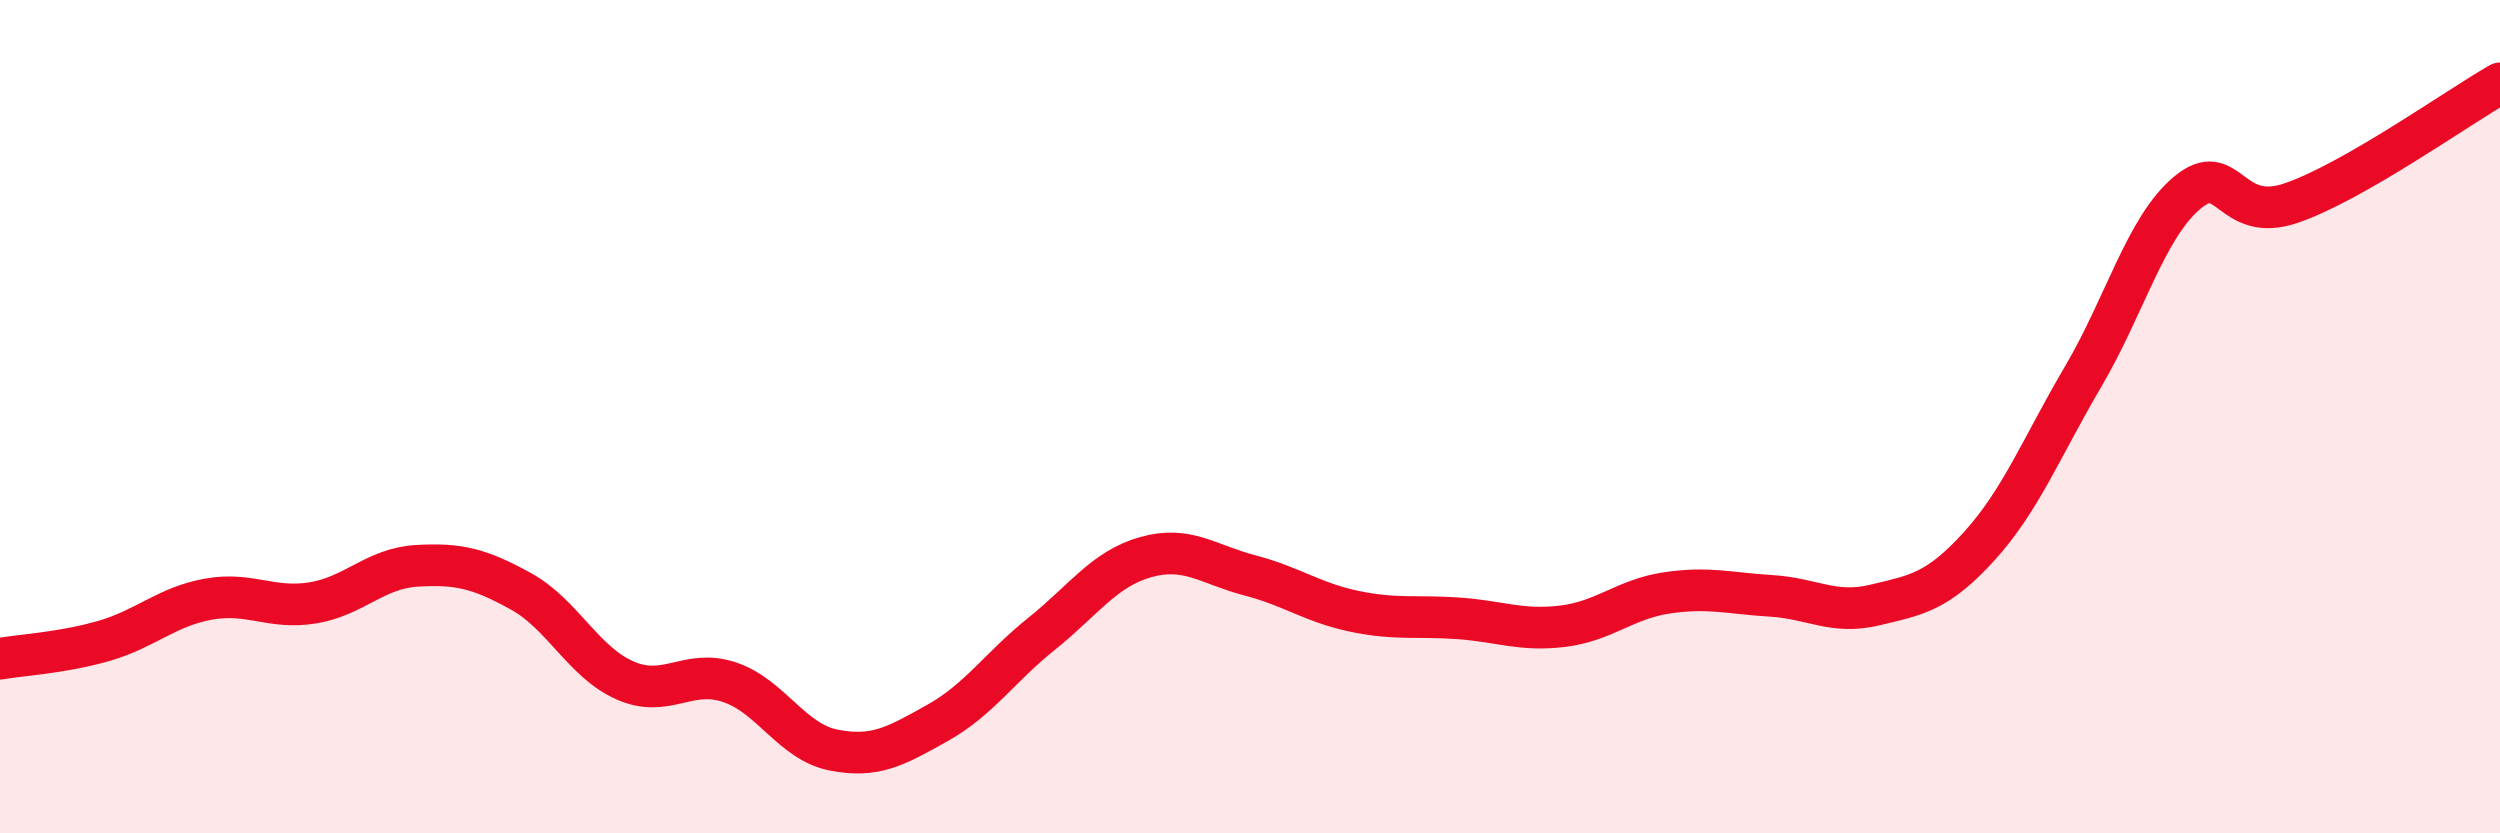 
    <svg width="60" height="20" viewBox="0 0 60 20" xmlns="http://www.w3.org/2000/svg">
      <path
        d="M 0,15.81 C 0.5,15.72 1.5,15.67 2.5,15.38 C 3.5,15.09 4,14.56 5,14.38 C 6,14.2 6.5,14.63 7.5,14.47 C 8.5,14.31 9,13.64 10,13.58 C 11,13.52 11.5,13.64 12.5,14.19 C 13.5,14.74 14,15.89 15,16.33 C 16,16.77 16.5,16.04 17.5,16.37 C 18.5,16.7 19,17.8 20,18 C 21,18.2 21.5,17.91 22.5,17.35 C 23.5,16.79 24,16.01 25,15.21 C 26,14.41 26.5,13.65 27.5,13.37 C 28.5,13.09 29,13.55 30,13.81 C 31,14.07 31.5,14.46 32.5,14.67 C 33.5,14.88 34,14.77 35,14.84 C 36,14.91 36.5,15.15 37.5,15.03 C 38.5,14.91 39,14.38 40,14.23 C 41,14.08 41.5,14.24 42.5,14.3 C 43.5,14.36 44,14.76 45,14.52 C 46,14.28 46.5,14.21 47.5,13.11 C 48.5,12.01 49,10.73 50,9.03 C 51,7.33 51.5,5.45 52.5,4.62 C 53.5,3.79 53.5,5.39 55,4.87 C 56.5,4.35 59,2.57 60,2L60 20L0 20Z"
        fill="#EB0A25"
        opacity="0.1"
        stroke-linecap="round"
        stroke-linejoin="round"
      />
      <path
        d="M 0,15.81 C 0.5,15.72 1.5,15.67 2.5,15.38 C 3.5,15.09 4,14.56 5,14.38 C 6,14.2 6.5,14.63 7.5,14.47 C 8.5,14.31 9,13.64 10,13.58 C 11,13.52 11.5,13.64 12.5,14.19 C 13.5,14.74 14,15.89 15,16.33 C 16,16.77 16.5,16.04 17.5,16.37 C 18.5,16.7 19,17.8 20,18 C 21,18.2 21.5,17.91 22.5,17.35 C 23.5,16.79 24,16.01 25,15.21 C 26,14.41 26.5,13.65 27.5,13.37 C 28.5,13.09 29,13.55 30,13.81 C 31,14.07 31.5,14.46 32.5,14.67 C 33.5,14.88 34,14.77 35,14.84 C 36,14.91 36.5,15.15 37.5,15.03 C 38.5,14.91 39,14.38 40,14.23 C 41,14.08 41.5,14.24 42.5,14.3 C 43.5,14.36 44,14.76 45,14.52 C 46,14.28 46.5,14.21 47.5,13.11 C 48.5,12.01 49,10.73 50,9.03 C 51,7.33 51.5,5.45 52.5,4.62 C 53.5,3.79 53.5,5.39 55,4.87 C 56.5,4.35 59,2.57 60,2"
        stroke="#EB0A25"
        stroke-width="1"
        fill="none"
        stroke-linecap="round"
        stroke-linejoin="round"
      />
    </svg>
  